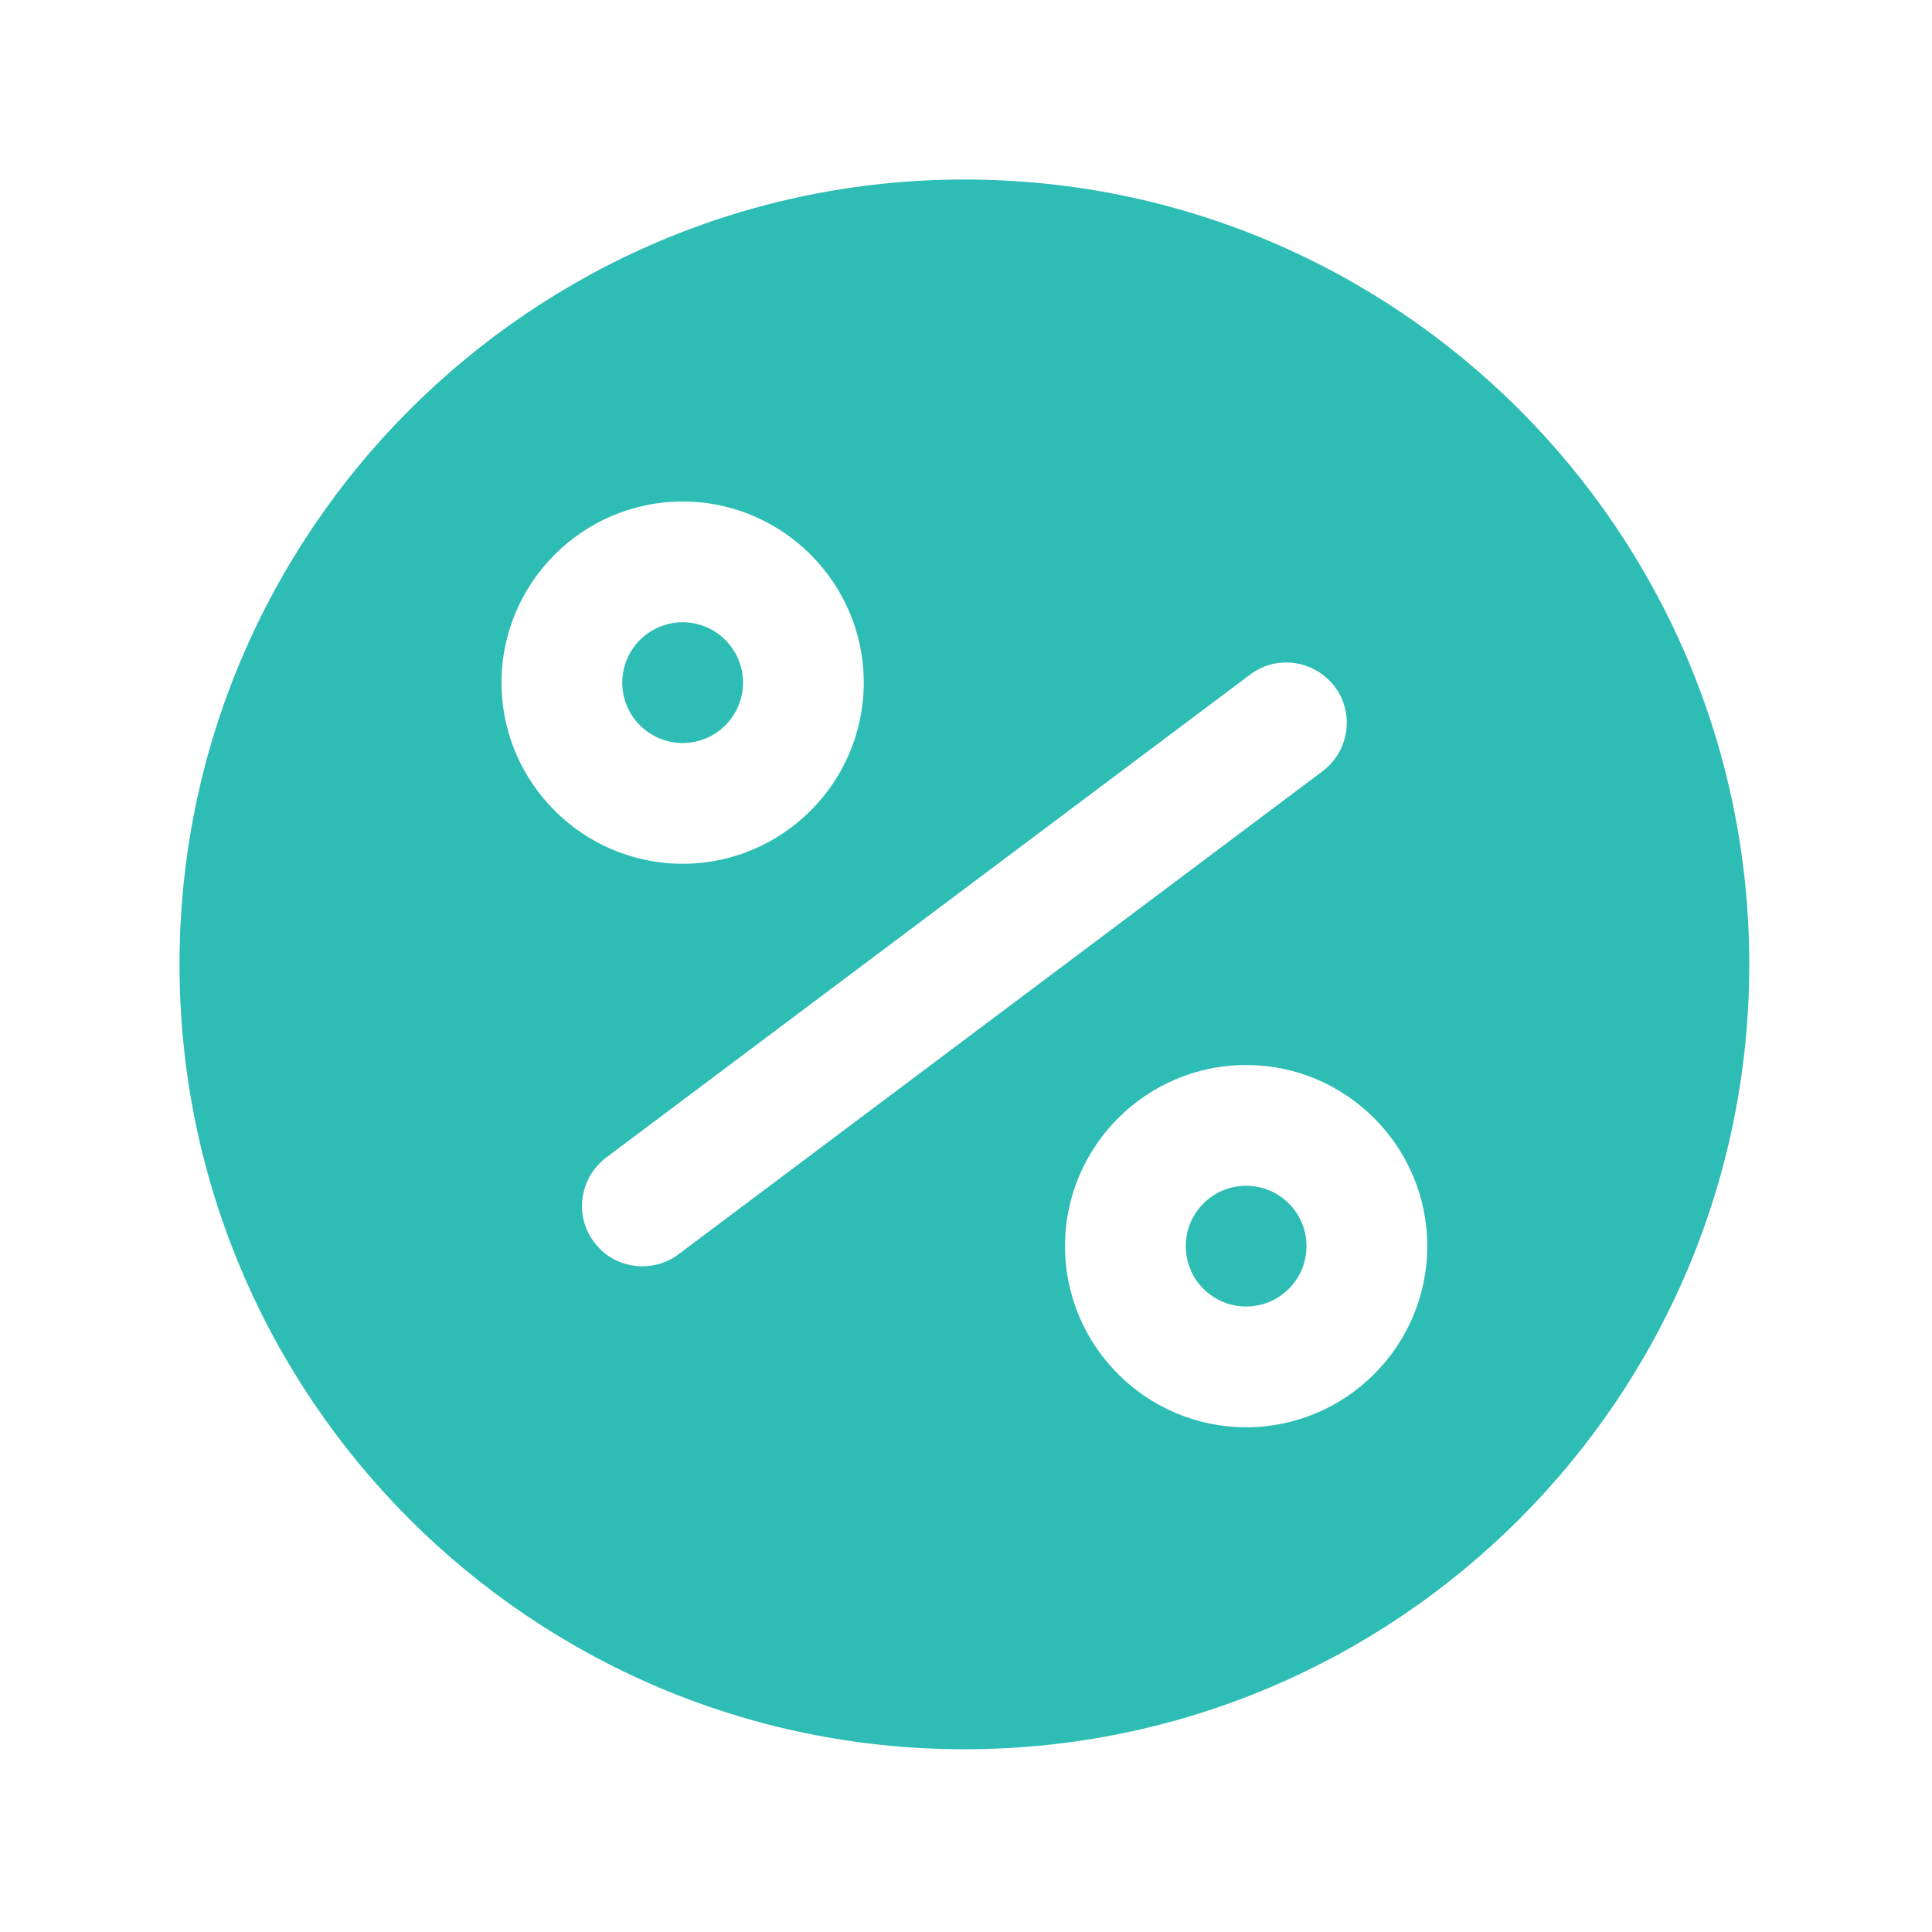 <svg width="24" height="24" viewBox="0 0 24 24" fill="none" xmlns="http://www.w3.org/2000/svg">
<path d="M15.48 16.23C15.894 16.23 16.23 15.894 16.23 15.48C16.23 15.066 15.894 14.73 15.48 14.73C15.066 14.73 14.73 15.066 14.73 15.48C14.73 15.894 15.066 16.23 15.48 16.23Z" fill="#2EBDB5"/>
<path d="M8.48 9.23C8.894 9.23 9.23 8.894 9.23 8.48C9.23 8.066 8.894 7.73 8.48 7.73C8.066 7.73 7.73 8.066 7.73 8.48C7.73 8.894 8.066 9.23 8.48 9.23Z" fill="#2EBDB5"/>
<path d="M11.98 2.23C6.61 2.23 2.23 6.6 2.23 11.98C2.23 17.36 6.6 21.73 11.98 21.73C17.36 21.73 21.73 17.36 21.73 11.98C21.73 6.6 17.36 2.23 11.98 2.23ZM6.23 8.48C6.23 7.24 7.24 6.23 8.48 6.23C9.72 6.23 10.73 7.24 10.73 8.48C10.73 9.72 9.72 10.73 8.48 10.73C7.24 10.73 6.23 9.72 6.23 8.48ZM8.43 15.58C8.3 15.68 8.14 15.73 7.98 15.73C7.75 15.73 7.53 15.63 7.38 15.43C7.13 15.1 7.2 14.63 7.53 14.38L15.53 8.38C15.86 8.13 16.33 8.2 16.58 8.53C16.83 8.86 16.76 9.33 16.43 9.58L8.43 15.58ZM15.48 17.73C14.24 17.73 13.23 16.72 13.23 15.48C13.23 14.24 14.24 13.23 15.48 13.23C16.72 13.23 17.73 14.24 17.73 15.48C17.73 16.72 16.72 17.73 15.48 17.73Z" fill="#2EBDB5"/>
</svg>
